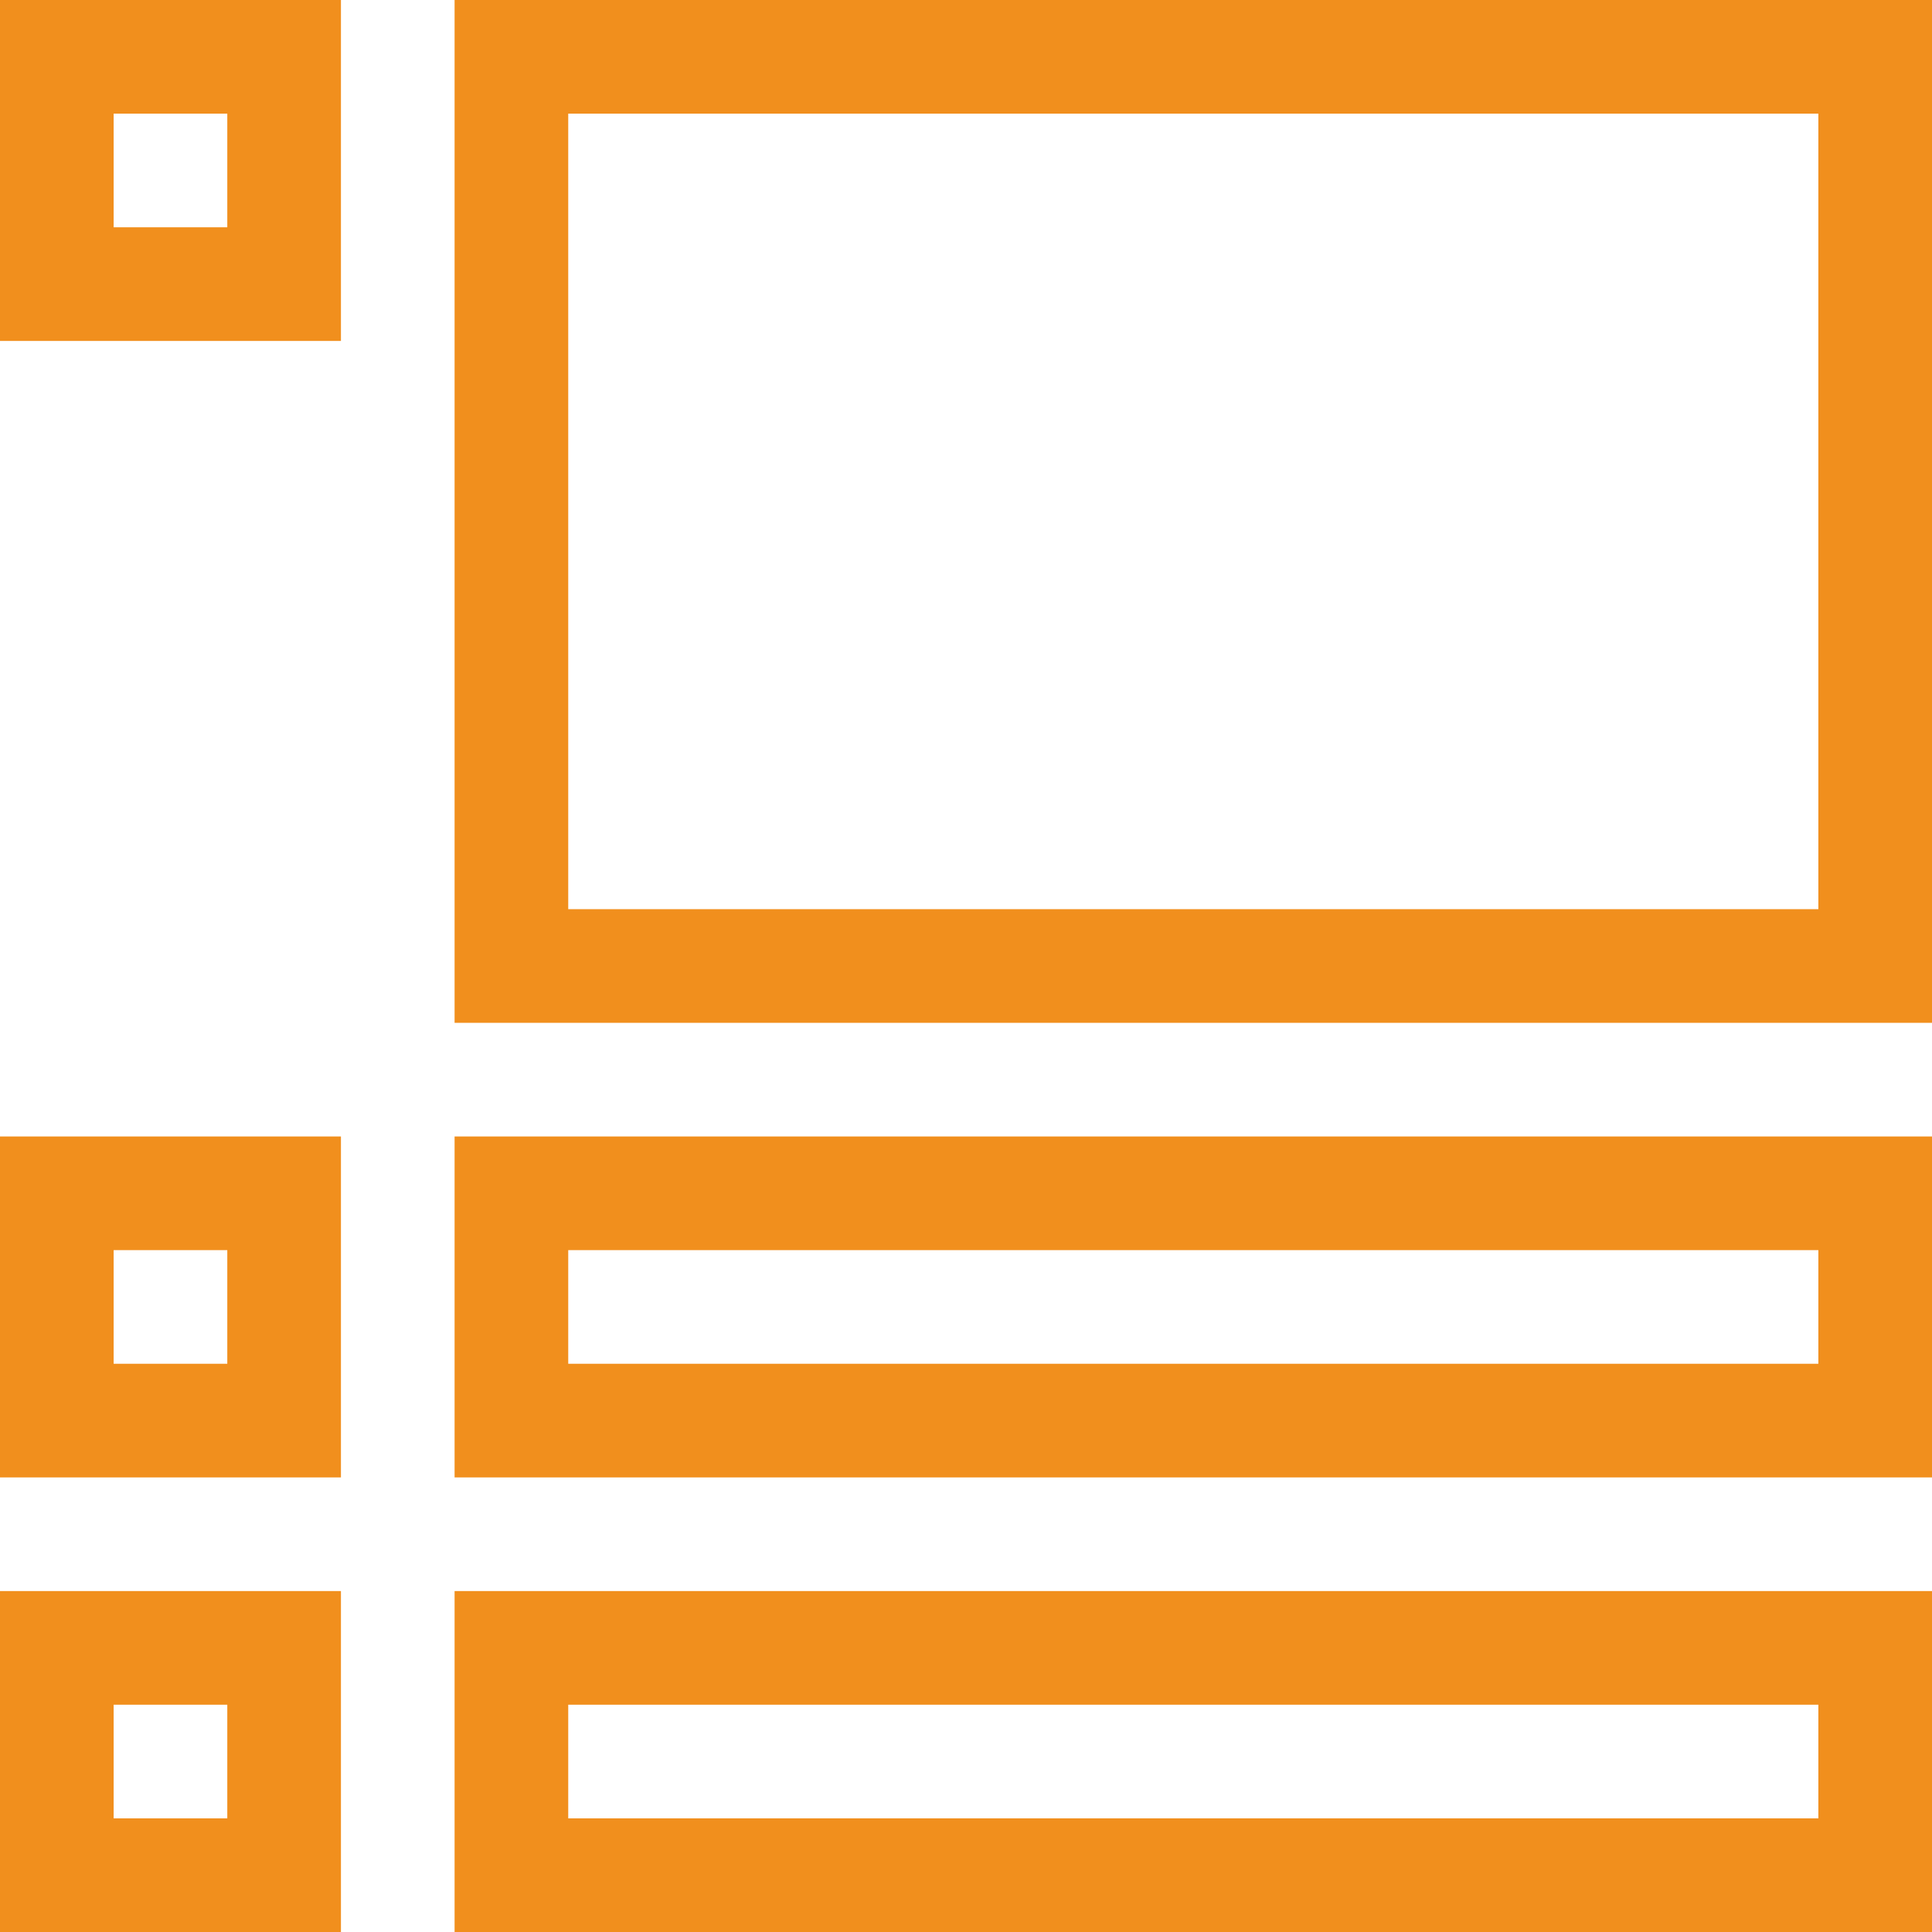 <?xml version="1.0" encoding="UTF-8"?> <svg xmlns="http://www.w3.org/2000/svg" id="uuid-cceee5ca-aa3f-4c3d-93fd-d4d4a4392e5d" width="17" height="17" viewBox="0 0 17 17"><defs><style>.uuid-00747ccd-3bb2-4fe7-83b9-2139b7f8d662{fill:#f18f1d;stroke-width:0px;}</style></defs><path class="uuid-00747ccd-3bb2-4fe7-83b9-2139b7f8d662" d="m4,0v9h13V0H4Zm12,8H5V1h11v7ZM0,3h3V0H0v3ZM1,1h1v1h-1v-1Zm3,12h13v-3H4v3Zm1-2h11v1H5v-1ZM0,13h3v-3H0v3Zm1-2h1v1h-1v-1Zm3,6h13v-3H4v3Zm1-2h11v1H5v-1Zm-5,2h3v-3H0v3Zm1-2h1v1h-1v-1Z"></path></svg> 